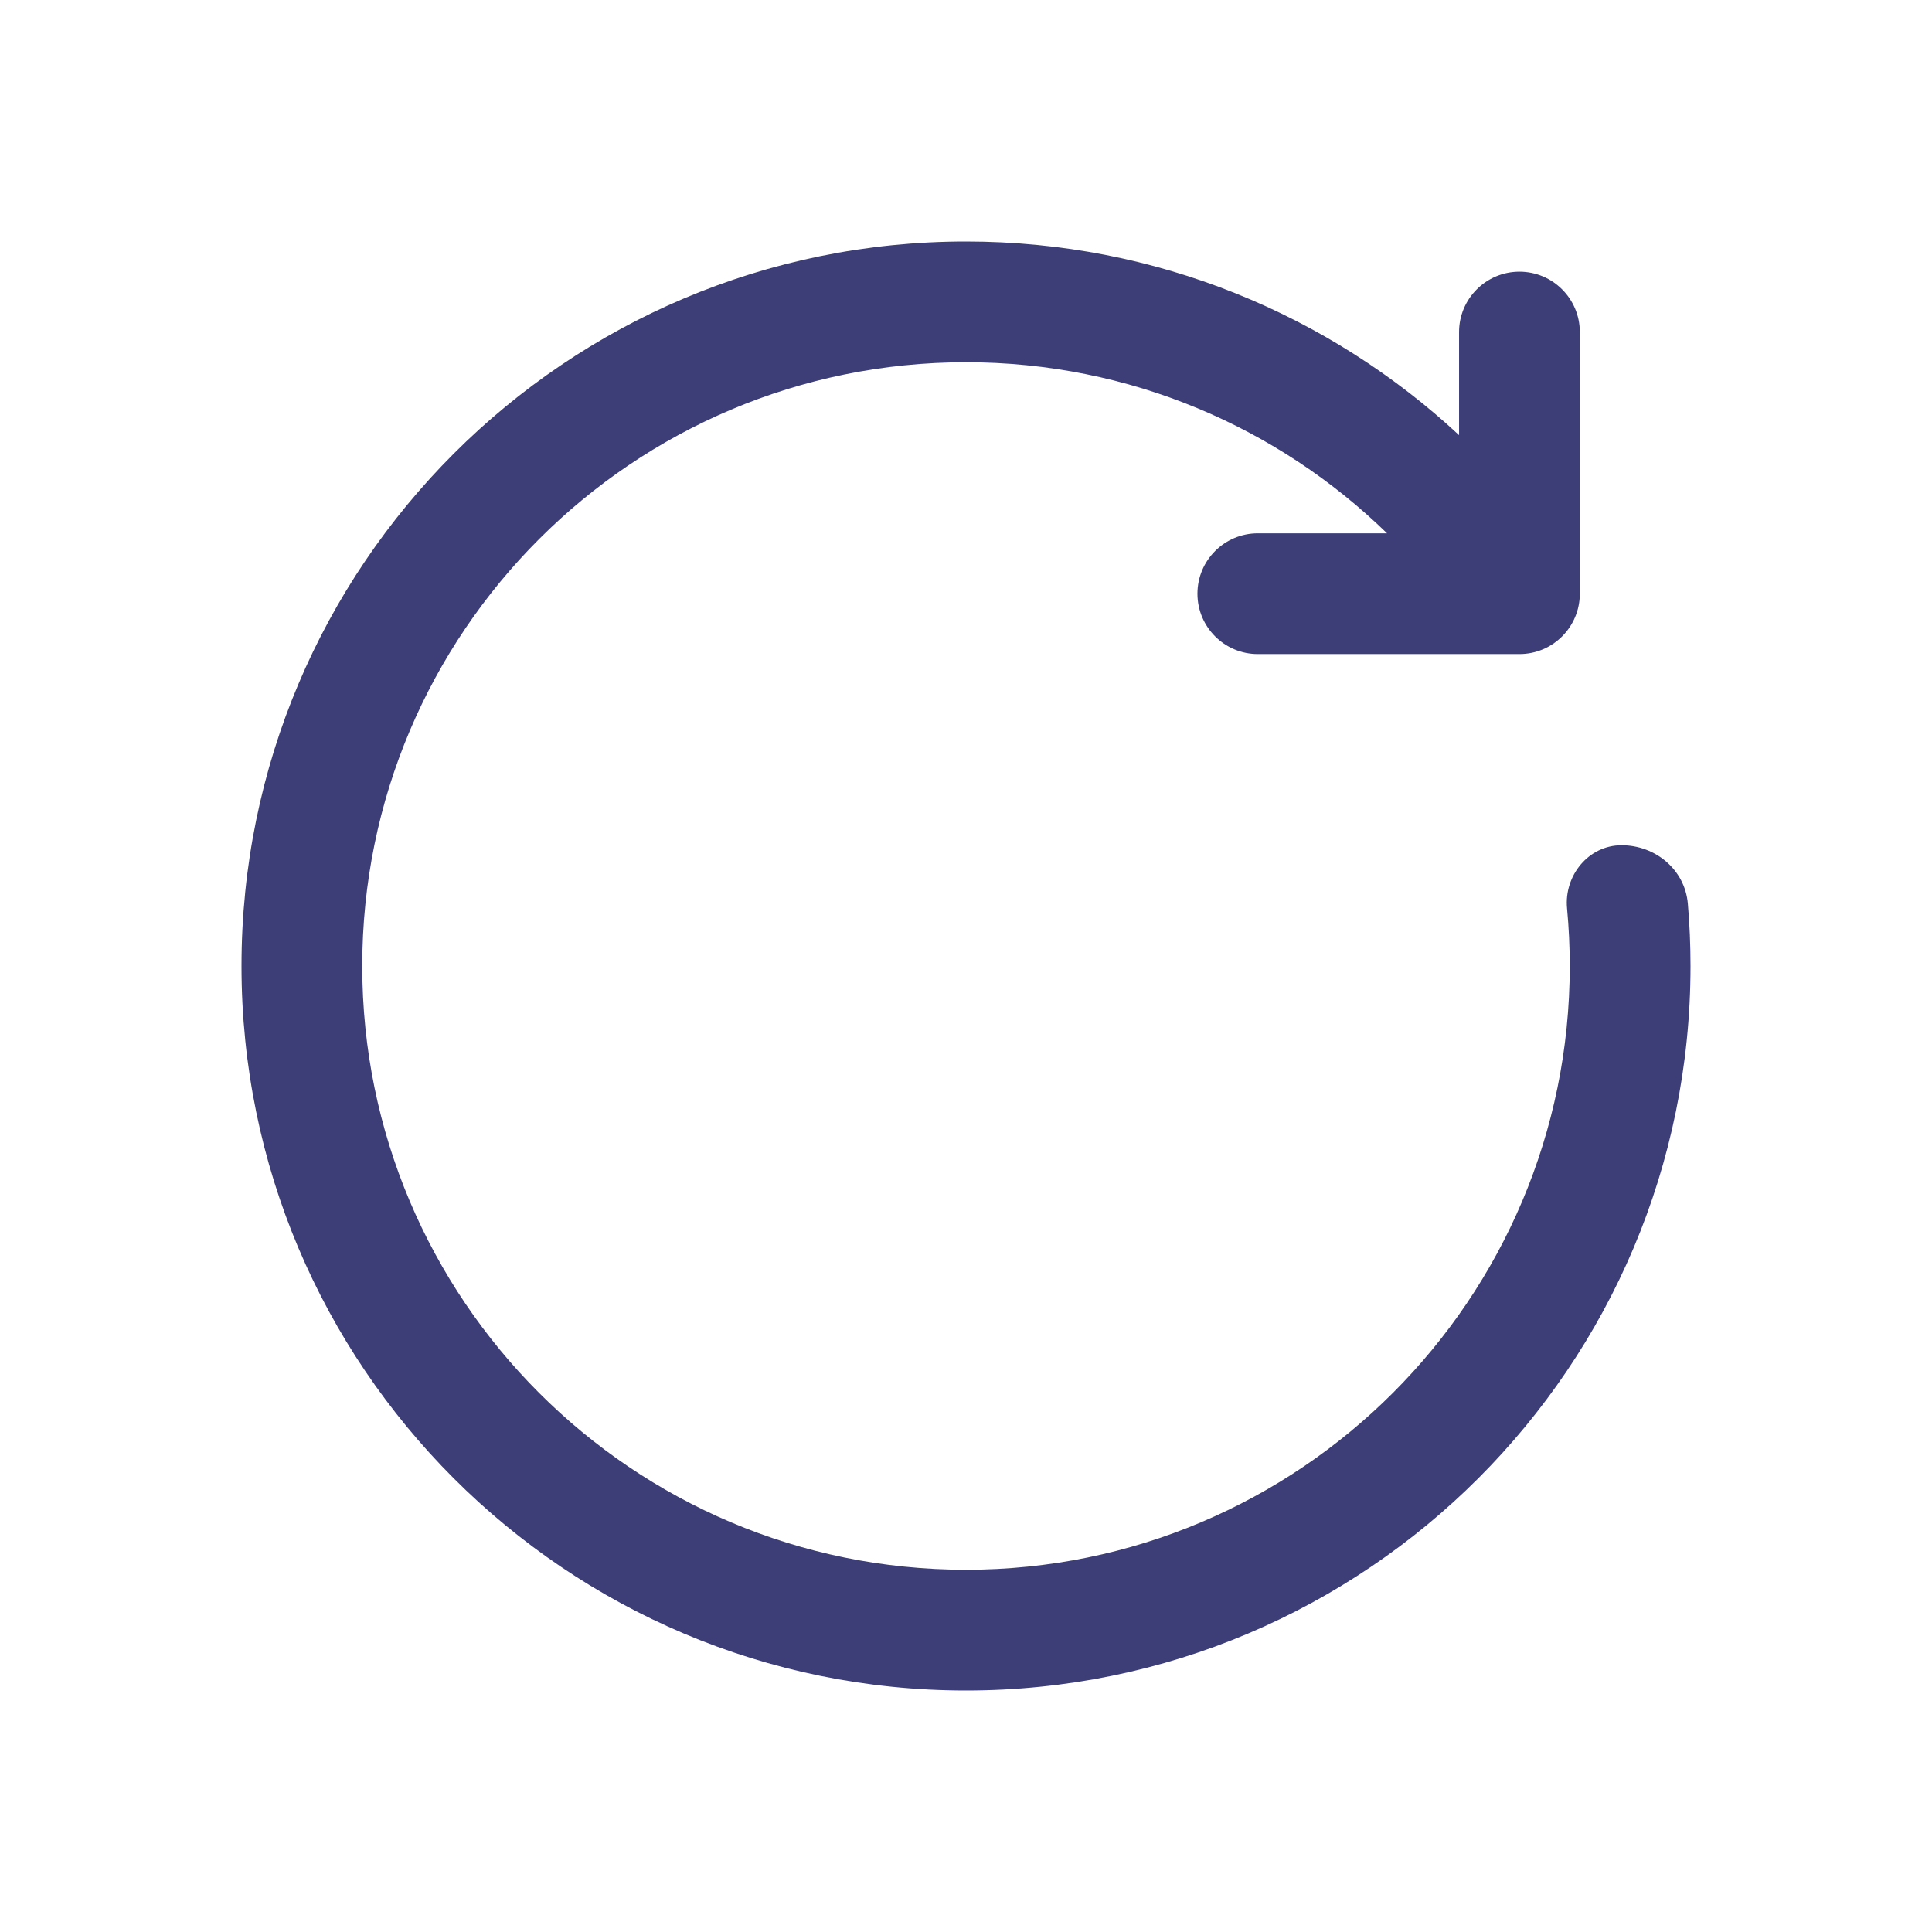 <svg width="48" height="48" viewBox="0 0 48 48" fill="none" xmlns="http://www.w3.org/2000/svg">
<path d="M24 39C32.284 39 39 32.284 39 24C39 23.517 38.977 23.04 38.933 22.569C38.855 21.753 39.467 21 40.287 21C41.132 21 41.863 21.61 41.934 22.452C41.978 22.962 42 23.479 42 24C42 33.941 33.941 42 24 42C14.059 42 6 33.941 6 24C6 14.059 14.059 6 24 6C28.732 6 33.037 7.826 36.25 10.811V8.25C36.25 7.422 36.922 6.75 37.75 6.75C38.578 6.75 39.25 7.422 39.25 8.25V14.75C39.25 15.578 38.578 16.25 37.75 16.25H31.25C30.422 16.25 29.75 15.578 29.75 14.75C29.75 13.922 30.422 13.25 31.25 13.25H34.461C31.759 10.62 28.069 9 24 9C15.716 9 9 15.716 9 24C9 32.284 15.716 39 24 39Z" fill="#3D3E78"/>
</svg>
